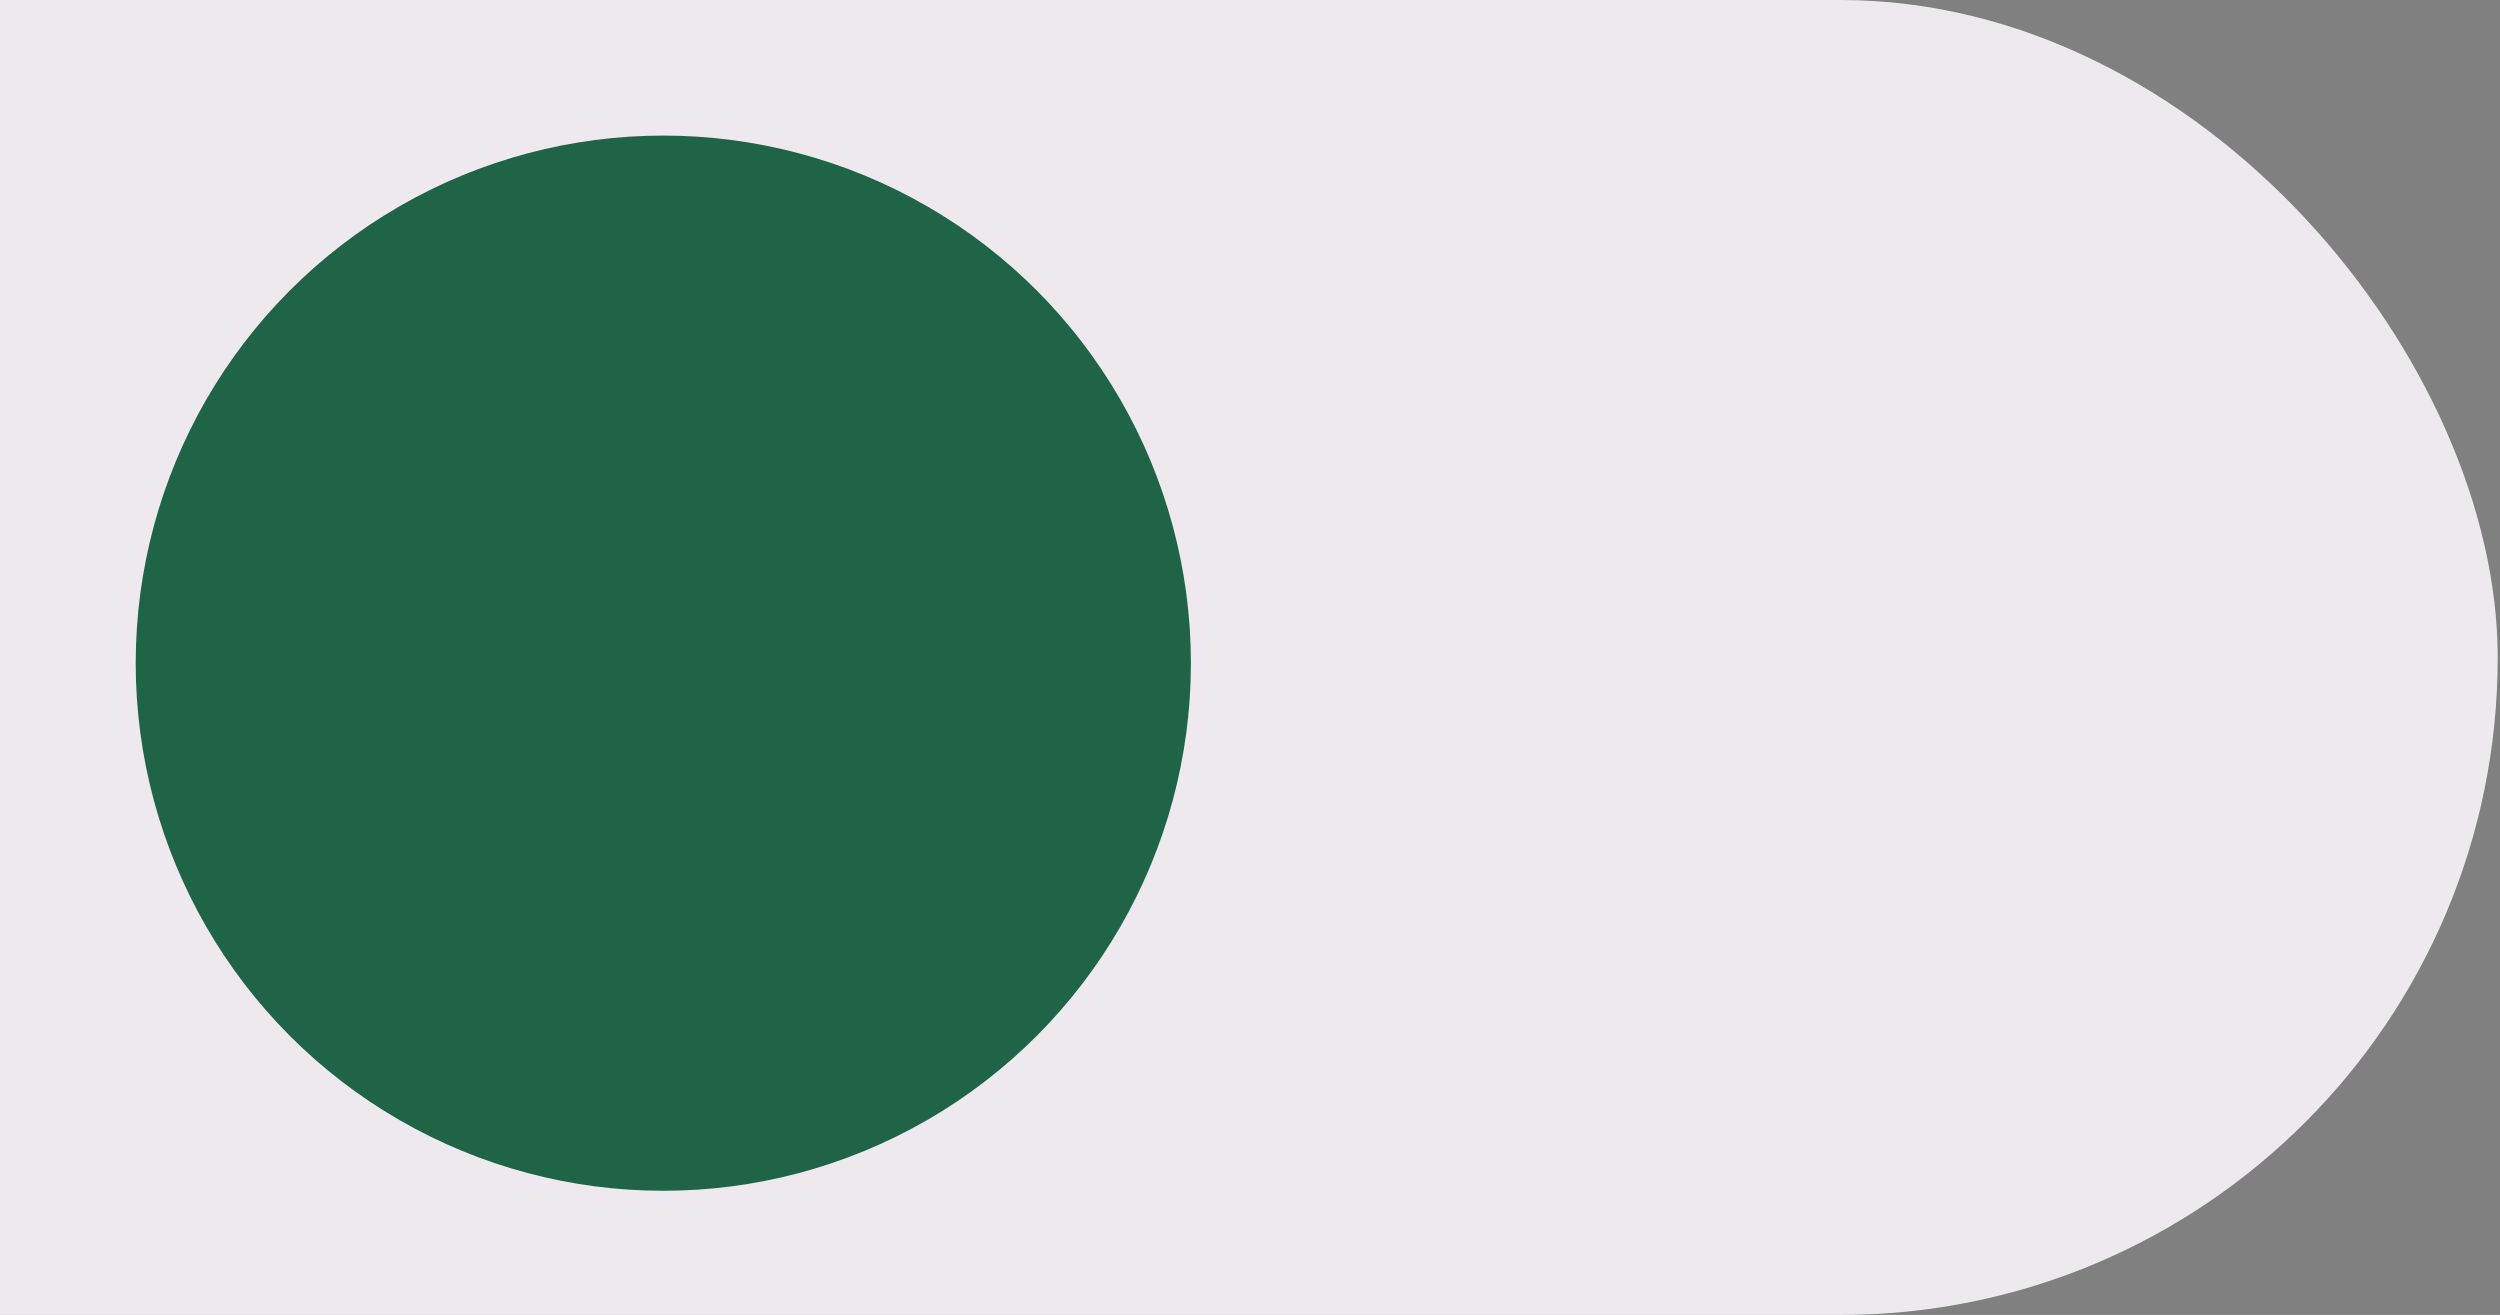 <svg width="308" height="162" viewBox="0 0 308 162" fill="none" xmlns="http://www.w3.org/2000/svg">
  <rect x="0" y="0" width="308" height="162" fill="#808080" stroke="none"/>
  <style>
    .circle-2 {
      animation: circle2Move 16s linear infinite;
      will-change: transform;
    }

    /* Misma línea de tiempo global 16s */
    @keyframes circle2Move {
      /* 0s → 4s: círculo está esperando fuera de cuadro a la izquierda */
      0% {
        transform: translateX(-400px);
      }
      25% {
        transform: translateX(-400px);
      }

      /* 4s → 8s: entra y se desplaza hasta 150px (tu tope visible) */
      50% {
        transform: translateX(150px);
      }

      /* 8s → 12s: se va de regreso saliendo otra vez por la izquierda */
      75% {
        transform: translateX(-400px);
      }

      /* 12s → 16s: se queda fuera hasta reiniciar */
      100% {
        transform: translateX(-400px);
      }
    }
  </style>

  <!-- Igual que en tu original: rect gigante desfasado -->
  <rect x="-518.281" width="826" height="162" rx="81" fill="#EEE9EE"/>
  <g class="circle-2">
    <circle cx="81.719" cy="81.703" r="65" fill="#1F6447"/>
  </g>
</svg>